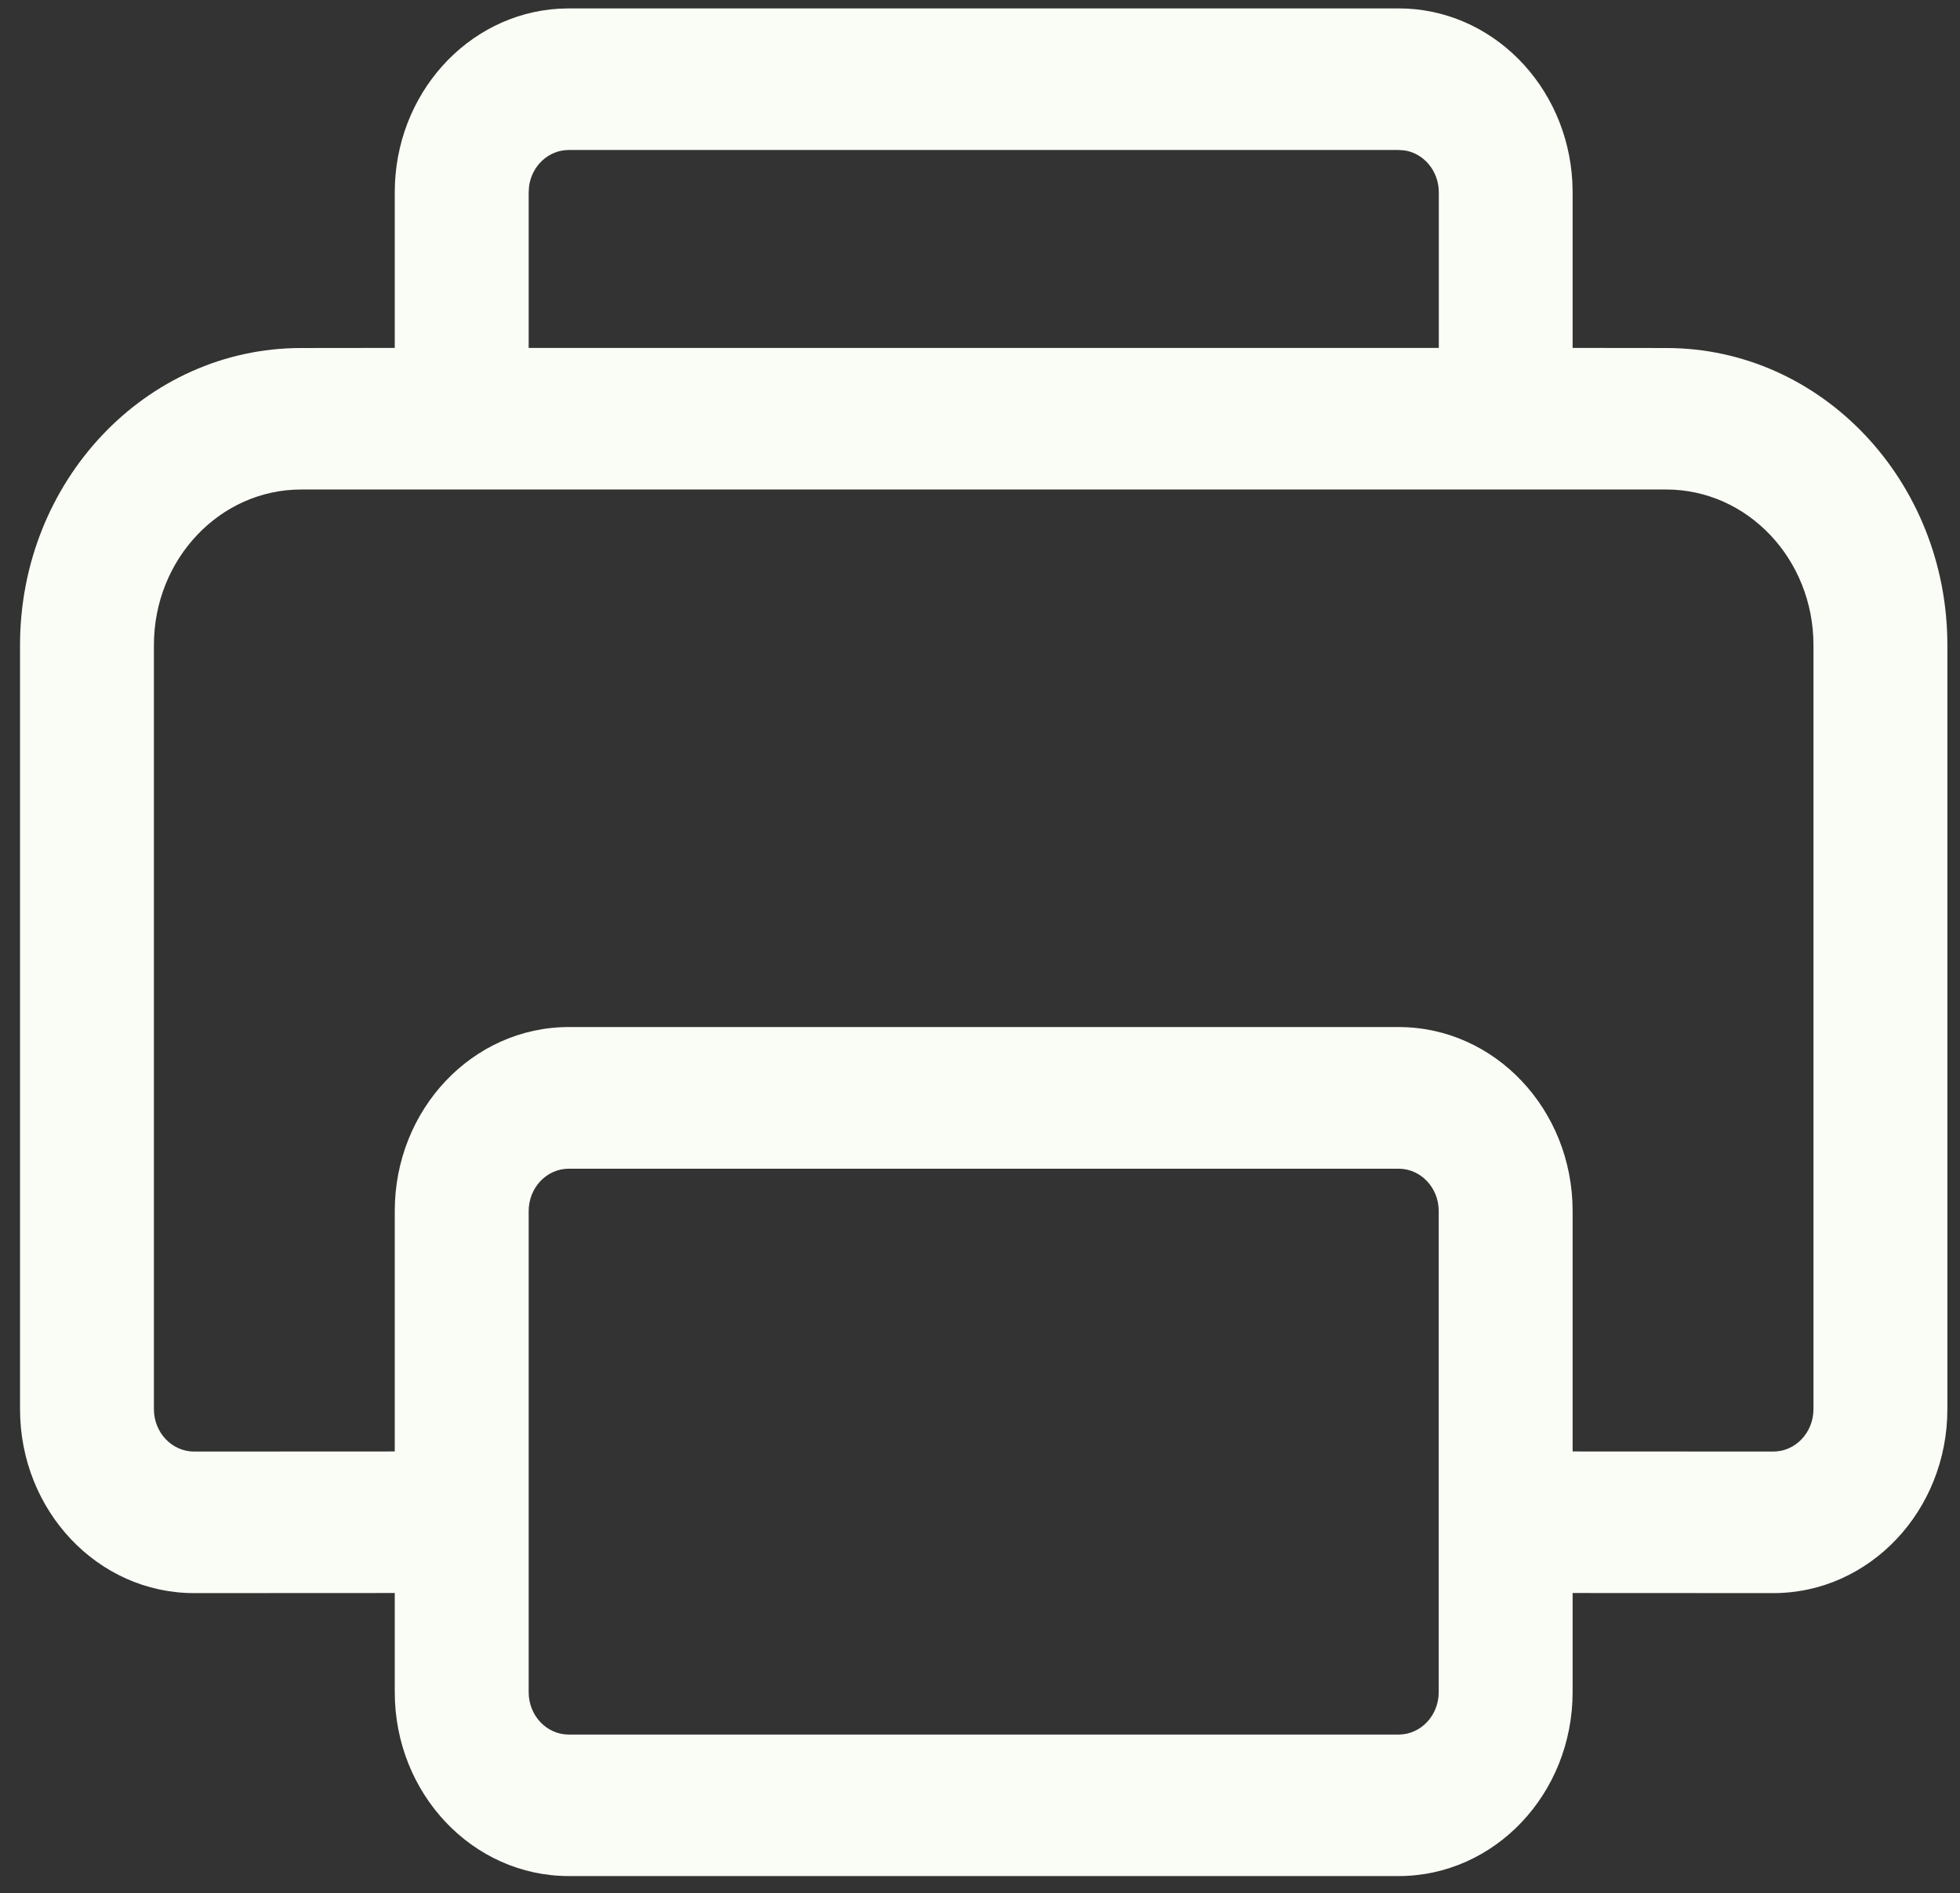 <svg xmlns="http://www.w3.org/2000/svg" width="59" height="57" viewBox="0 0 59 57" fill="none"><rect x="0" y="0" width="59" height="57" fill="#333333" stroke="none"/><path d="M17.122 0.253H42.1C44.895 0.253 47.175 2.565 47.331 5.477L47.339 5.792V10.475L50.16 10.478C54.833 10.478 58.62 14.484 58.62 19.423V42.426C58.62 45.486 56.275 47.965 53.381 47.965L47.339 47.962V50.945C47.339 54.004 44.994 56.484 42.1 56.484H17.122C14.228 56.484 11.883 54.004 11.883 50.945V47.962L5.841 47.965C2.947 47.965 0.603 45.486 0.603 42.426V19.423C0.603 14.482 4.391 10.478 9.062 10.478L11.883 10.475V5.792C11.883 2.838 14.069 0.427 16.823 0.262L17.122 0.253ZM42.1 35.187H17.122C16.455 35.187 15.914 35.758 15.914 36.464V50.948C15.914 51.653 16.455 52.224 17.122 52.224H42.1C42.767 52.224 43.308 51.653 43.308 50.948V36.464C43.311 35.758 42.767 35.187 42.1 35.187ZM50.157 14.738H9.065C6.618 14.738 4.633 16.836 4.633 19.423V42.426C4.633 43.131 5.174 43.703 5.841 43.703L11.883 43.7V36.461C11.883 33.401 14.228 30.922 17.122 30.922H42.1C44.994 30.922 47.339 33.401 47.339 36.461V43.7L53.381 43.703C54.048 43.703 54.589 43.131 54.589 42.426V19.423C54.589 16.836 52.607 14.738 50.157 14.738ZM42.1 4.516H17.122C16.509 4.516 16.003 4.996 15.925 5.619L15.914 5.792V10.475H43.311V5.792C43.311 5.144 42.856 4.609 42.267 4.527L42.1 4.516Z" fill="#FAFDF5"></path></svg>